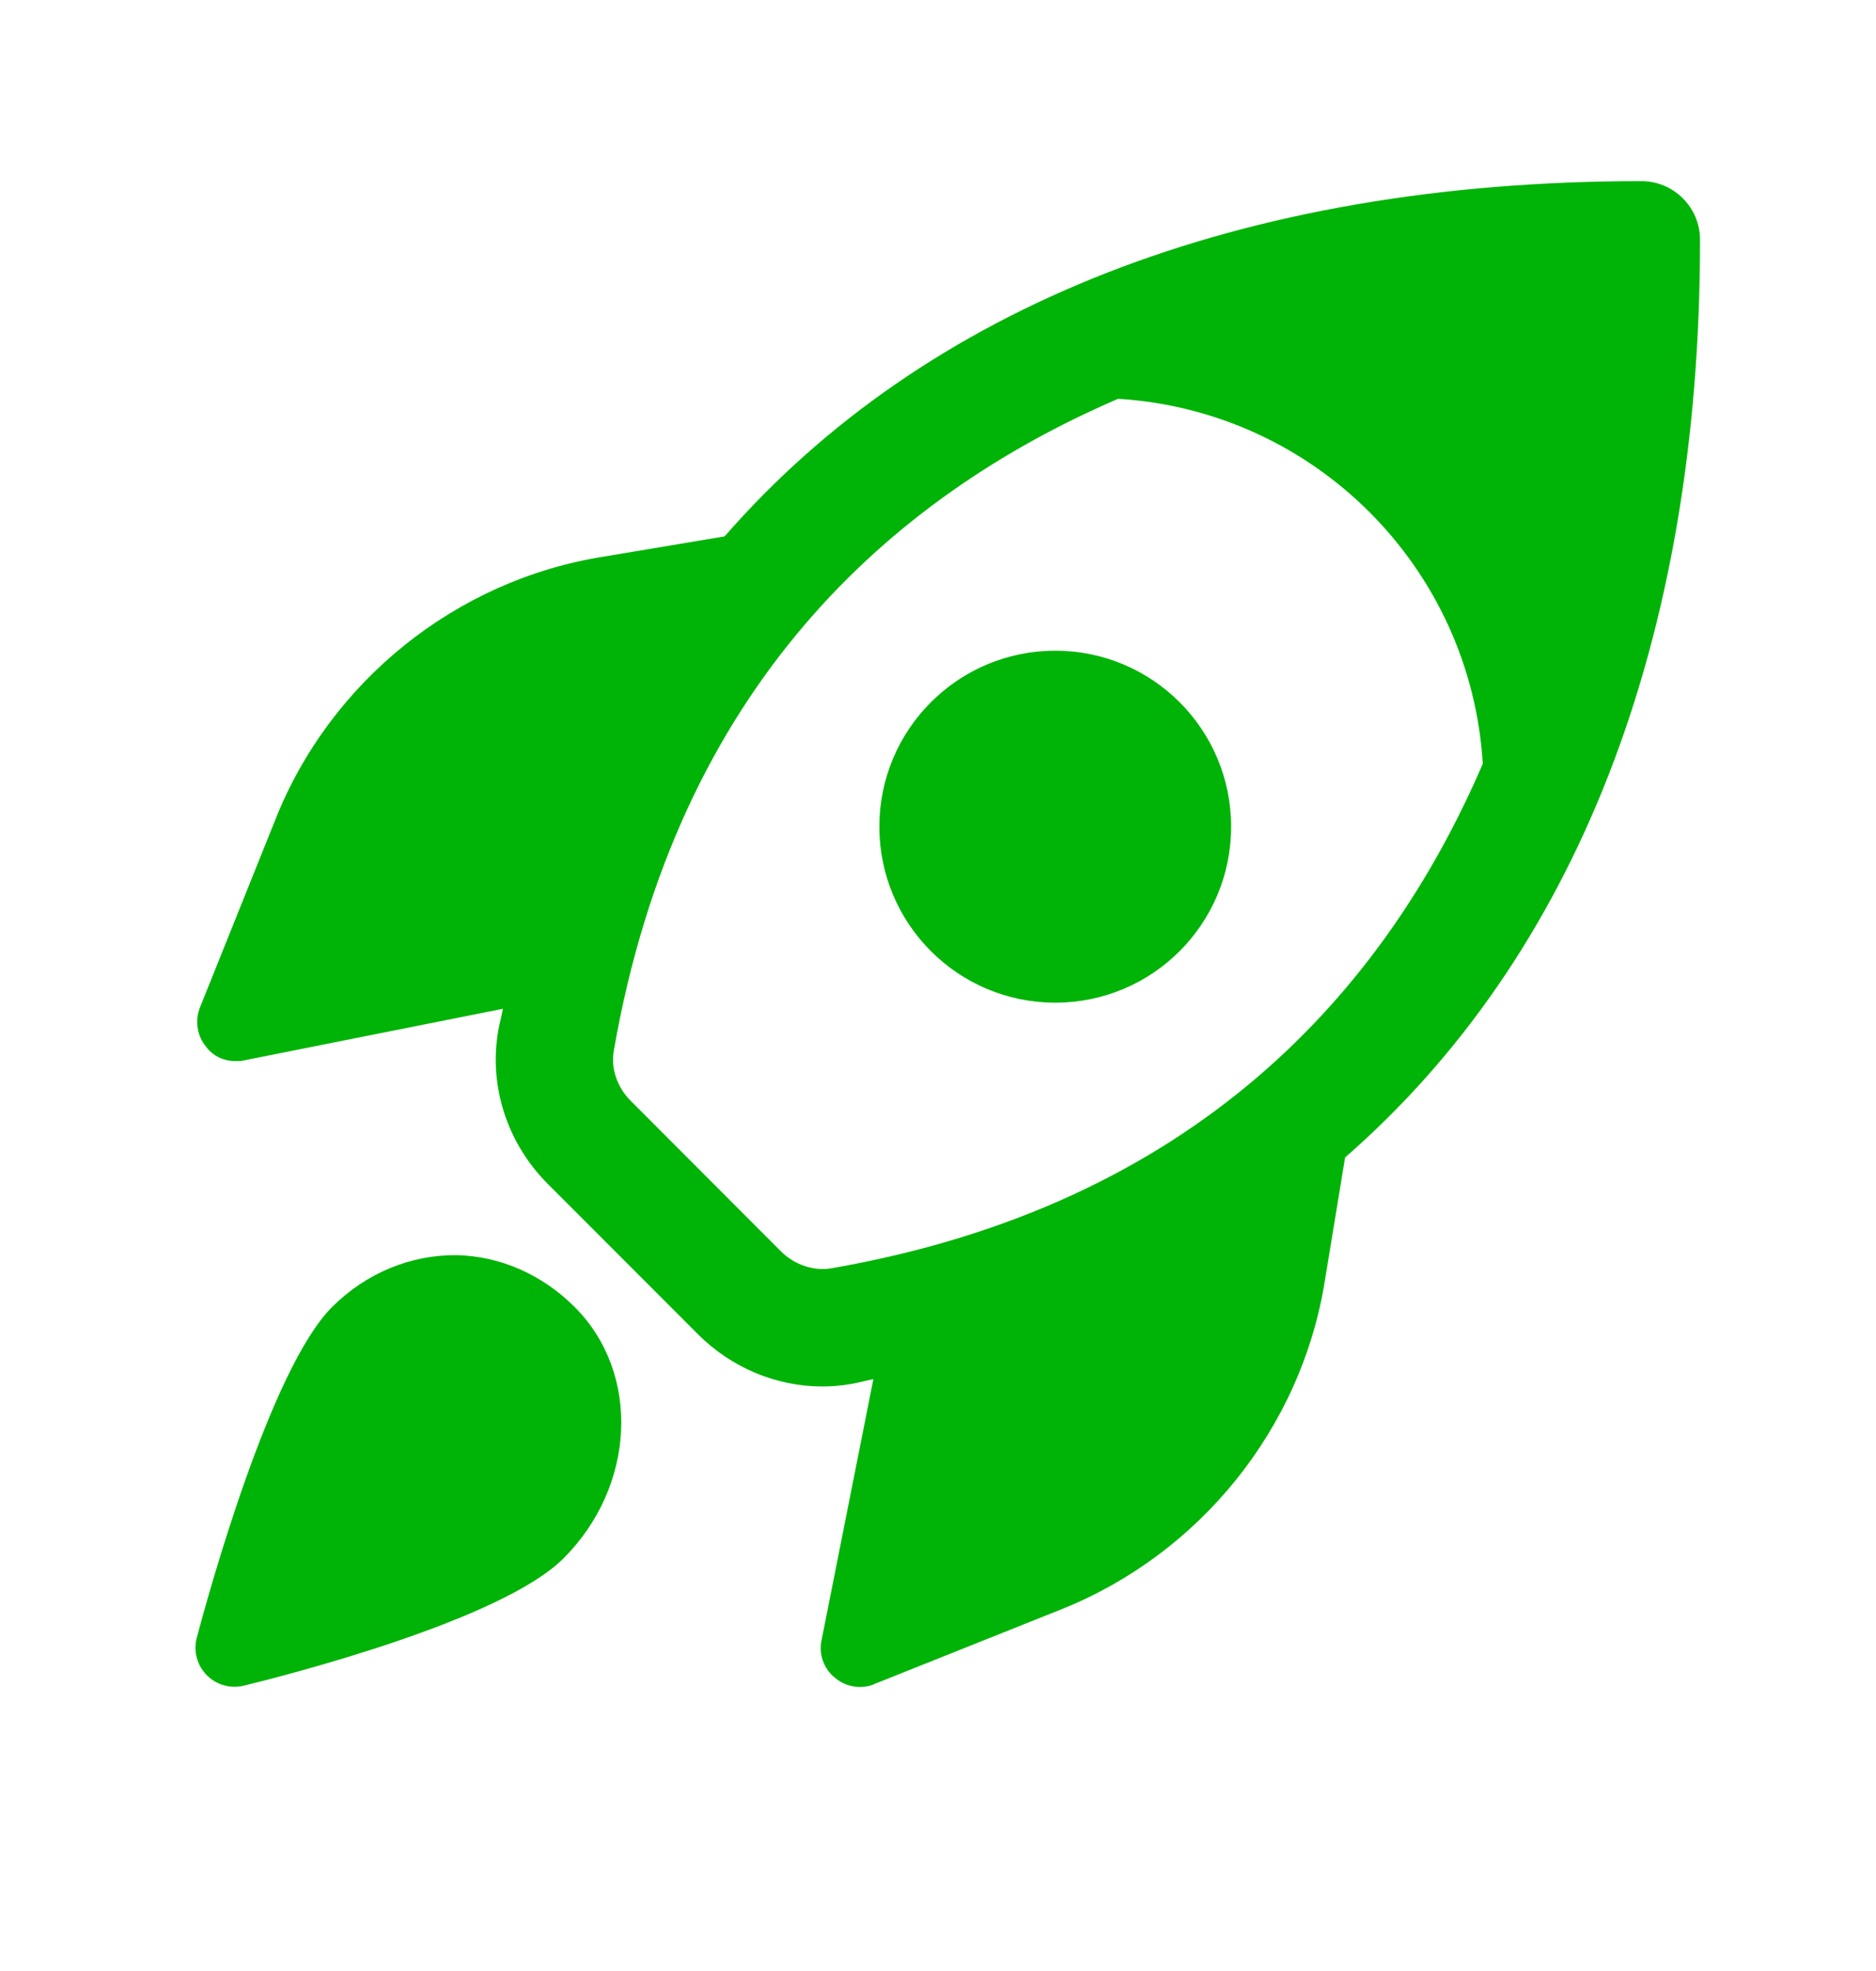 <svg width="20" height="21" viewBox="0 0 20 21" fill="none" xmlns="http://www.w3.org/2000/svg">
<path d="M6.007 16.604C5.348 17.264 3.053 17.849 2.6 17.96C2.566 17.968 2.534 17.972 2.5 17.972C2.39 17.972 2.282 17.928 2.203 17.847C2.1 17.742 2.06 17.59 2.098 17.448C2.224 16.975 2.883 14.583 3.539 13.927C3.908 13.558 4.387 13.368 4.869 13.373C5.335 13.383 5.782 13.581 6.128 13.927C6.833 14.633 6.779 15.834 6.007 16.604ZM14.34 12.332L14.125 13.641C13.875 15.216 12.792 16.558 11.309 17.149L9.325 17.941C9.275 17.966 9.217 17.974 9.167 17.974C9.075 17.974 8.975 17.941 8.9 17.874C8.784 17.783 8.725 17.624 8.759 17.474L9.311 14.694C9.23 14.71 9.154 14.732 9.071 14.746C8.97 14.764 8.867 14.772 8.765 14.772C8.279 14.772 7.8 14.574 7.442 14.217L5.84 12.614C5.407 12.181 5.21 11.573 5.311 10.985C5.325 10.904 5.347 10.829 5.362 10.748L2.6 11.298C2.575 11.306 2.541 11.306 2.516 11.306C2.391 11.306 2.275 11.256 2.2 11.156C2.1 11.039 2.075 10.873 2.133 10.731L2.933 8.739C3.516 7.264 4.858 6.181 6.433 5.931L7.725 5.715C9.86 3.268 13.211 1.93 17.499 1.93C17.844 1.93 18.124 2.21 18.124 2.555C18.125 6.846 16.789 10.198 14.34 12.332ZM15.808 8.137C15.68 6.045 14.012 4.378 11.92 4.249C9.505 5.29 7.218 7.309 6.543 11.199C6.511 11.383 6.58 11.587 6.725 11.73L8.326 13.333C8.47 13.476 8.674 13.544 8.858 13.514C12.75 12.839 14.768 10.553 15.808 8.137ZM11.25 6.933C10.215 6.933 9.375 7.772 9.375 8.808C9.375 9.844 10.215 10.683 11.25 10.683C12.286 10.683 13.125 9.844 13.125 8.808C13.125 7.772 12.286 6.933 11.25 6.933Z" fill="#00B407"/>
</svg>
